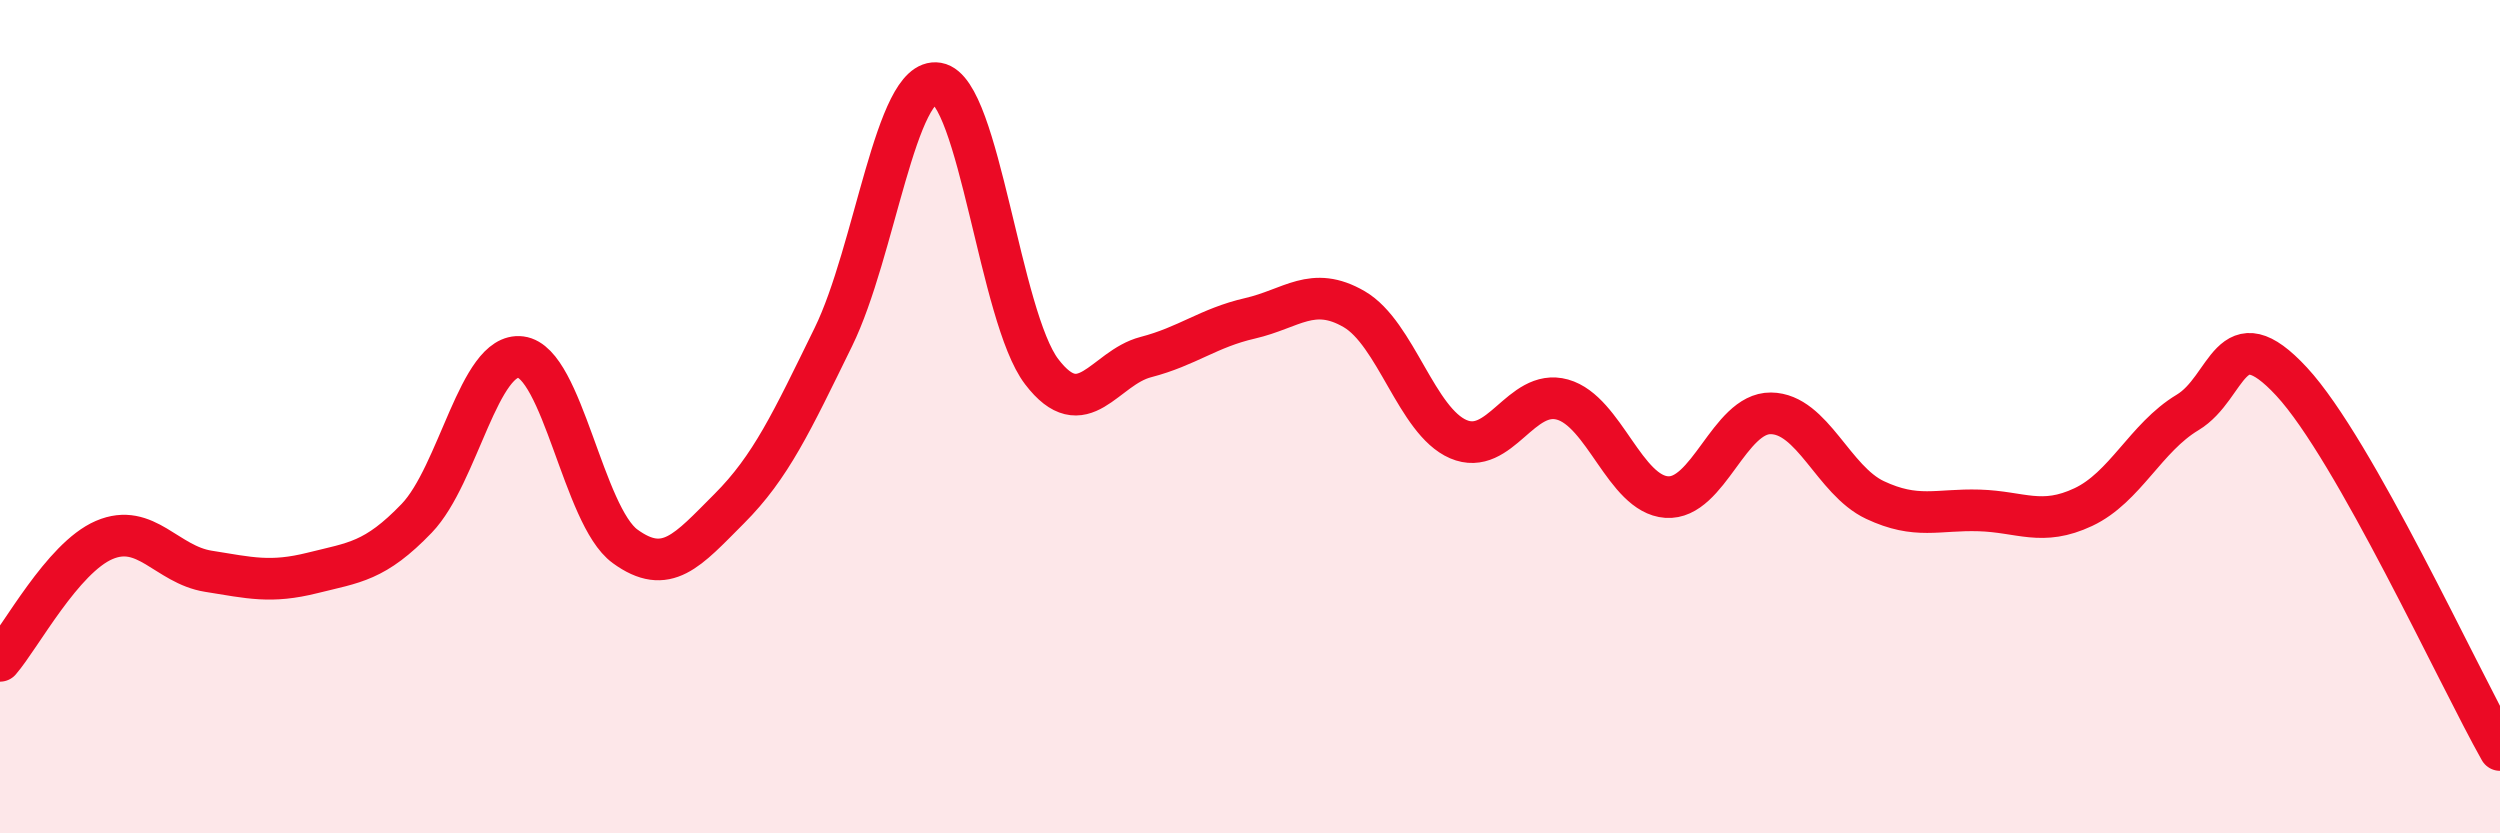 
    <svg width="60" height="20" viewBox="0 0 60 20" xmlns="http://www.w3.org/2000/svg">
      <path
        d="M 0,15.86 C 0.5,15.28 1.5,13.39 2.5,12.96 C 3.5,12.53 4,13.55 5,13.71 C 6,13.87 6.5,14 7.5,13.75 C 8.5,13.5 9,13.48 10,12.44 C 11,11.4 11.5,8.44 12.5,8.57 C 13.5,8.7 14,12.38 15,13.11 C 16,13.84 16.5,13.21 17.5,12.21 C 18.5,11.21 19,10.13 20,8.09 C 21,6.05 21.5,1.83 22.5,2 C 23.5,2.17 24,7.61 25,8.92 C 26,10.23 26.5,8.83 27.5,8.57 C 28.5,8.31 29,7.87 30,7.64 C 31,7.41 31.5,6.84 32.5,7.42 C 33.5,8 34,10.11 35,10.54 C 36,10.97 36.5,9.31 37.5,9.59 C 38.5,9.87 39,11.86 40,11.93 C 41,12 41.5,9.91 42.5,9.92 C 43.5,9.93 44,11.53 45,12 C 46,12.47 46.5,12.22 47.5,12.25 C 48.5,12.28 49,12.64 50,12.17 C 51,11.7 51.5,10.5 52.5,9.9 C 53.5,9.3 53.5,7.54 55,9.16 C 56.5,10.78 59,16.23 60,18L60 20L0 20Z"
        fill="#EB0A25"
        opacity="0.1"
        stroke-linecap="round"
        stroke-linejoin="round"
      />
      <path
        d="M 0,15.86 C 0.5,15.28 1.5,13.39 2.5,12.96 C 3.5,12.53 4,13.55 5,13.71 C 6,13.87 6.5,14 7.5,13.75 C 8.5,13.5 9,13.48 10,12.44 C 11,11.4 11.5,8.44 12.5,8.57 C 13.5,8.7 14,12.38 15,13.11 C 16,13.84 16.5,13.21 17.5,12.21 C 18.5,11.21 19,10.13 20,8.09 C 21,6.05 21.5,1.83 22.5,2 C 23.5,2.17 24,7.61 25,8.92 C 26,10.23 26.5,8.83 27.5,8.57 C 28.5,8.31 29,7.87 30,7.64 C 31,7.41 31.5,6.84 32.5,7.42 C 33.5,8 34,10.11 35,10.54 C 36,10.97 36.5,9.31 37.5,9.59 C 38.5,9.87 39,11.86 40,11.93 C 41,12 41.5,9.91 42.5,9.92 C 43.5,9.93 44,11.53 45,12 C 46,12.47 46.5,12.22 47.5,12.25 C 48.5,12.28 49,12.64 50,12.17 C 51,11.7 51.5,10.5 52.5,9.9 C 53.5,9.3 53.5,7.54 55,9.16 C 56.5,10.78 59,16.23 60,18"
        stroke="#EB0A25"
        stroke-width="1"
        fill="none"
        stroke-linecap="round"
        stroke-linejoin="round"
      />
    </svg>
  